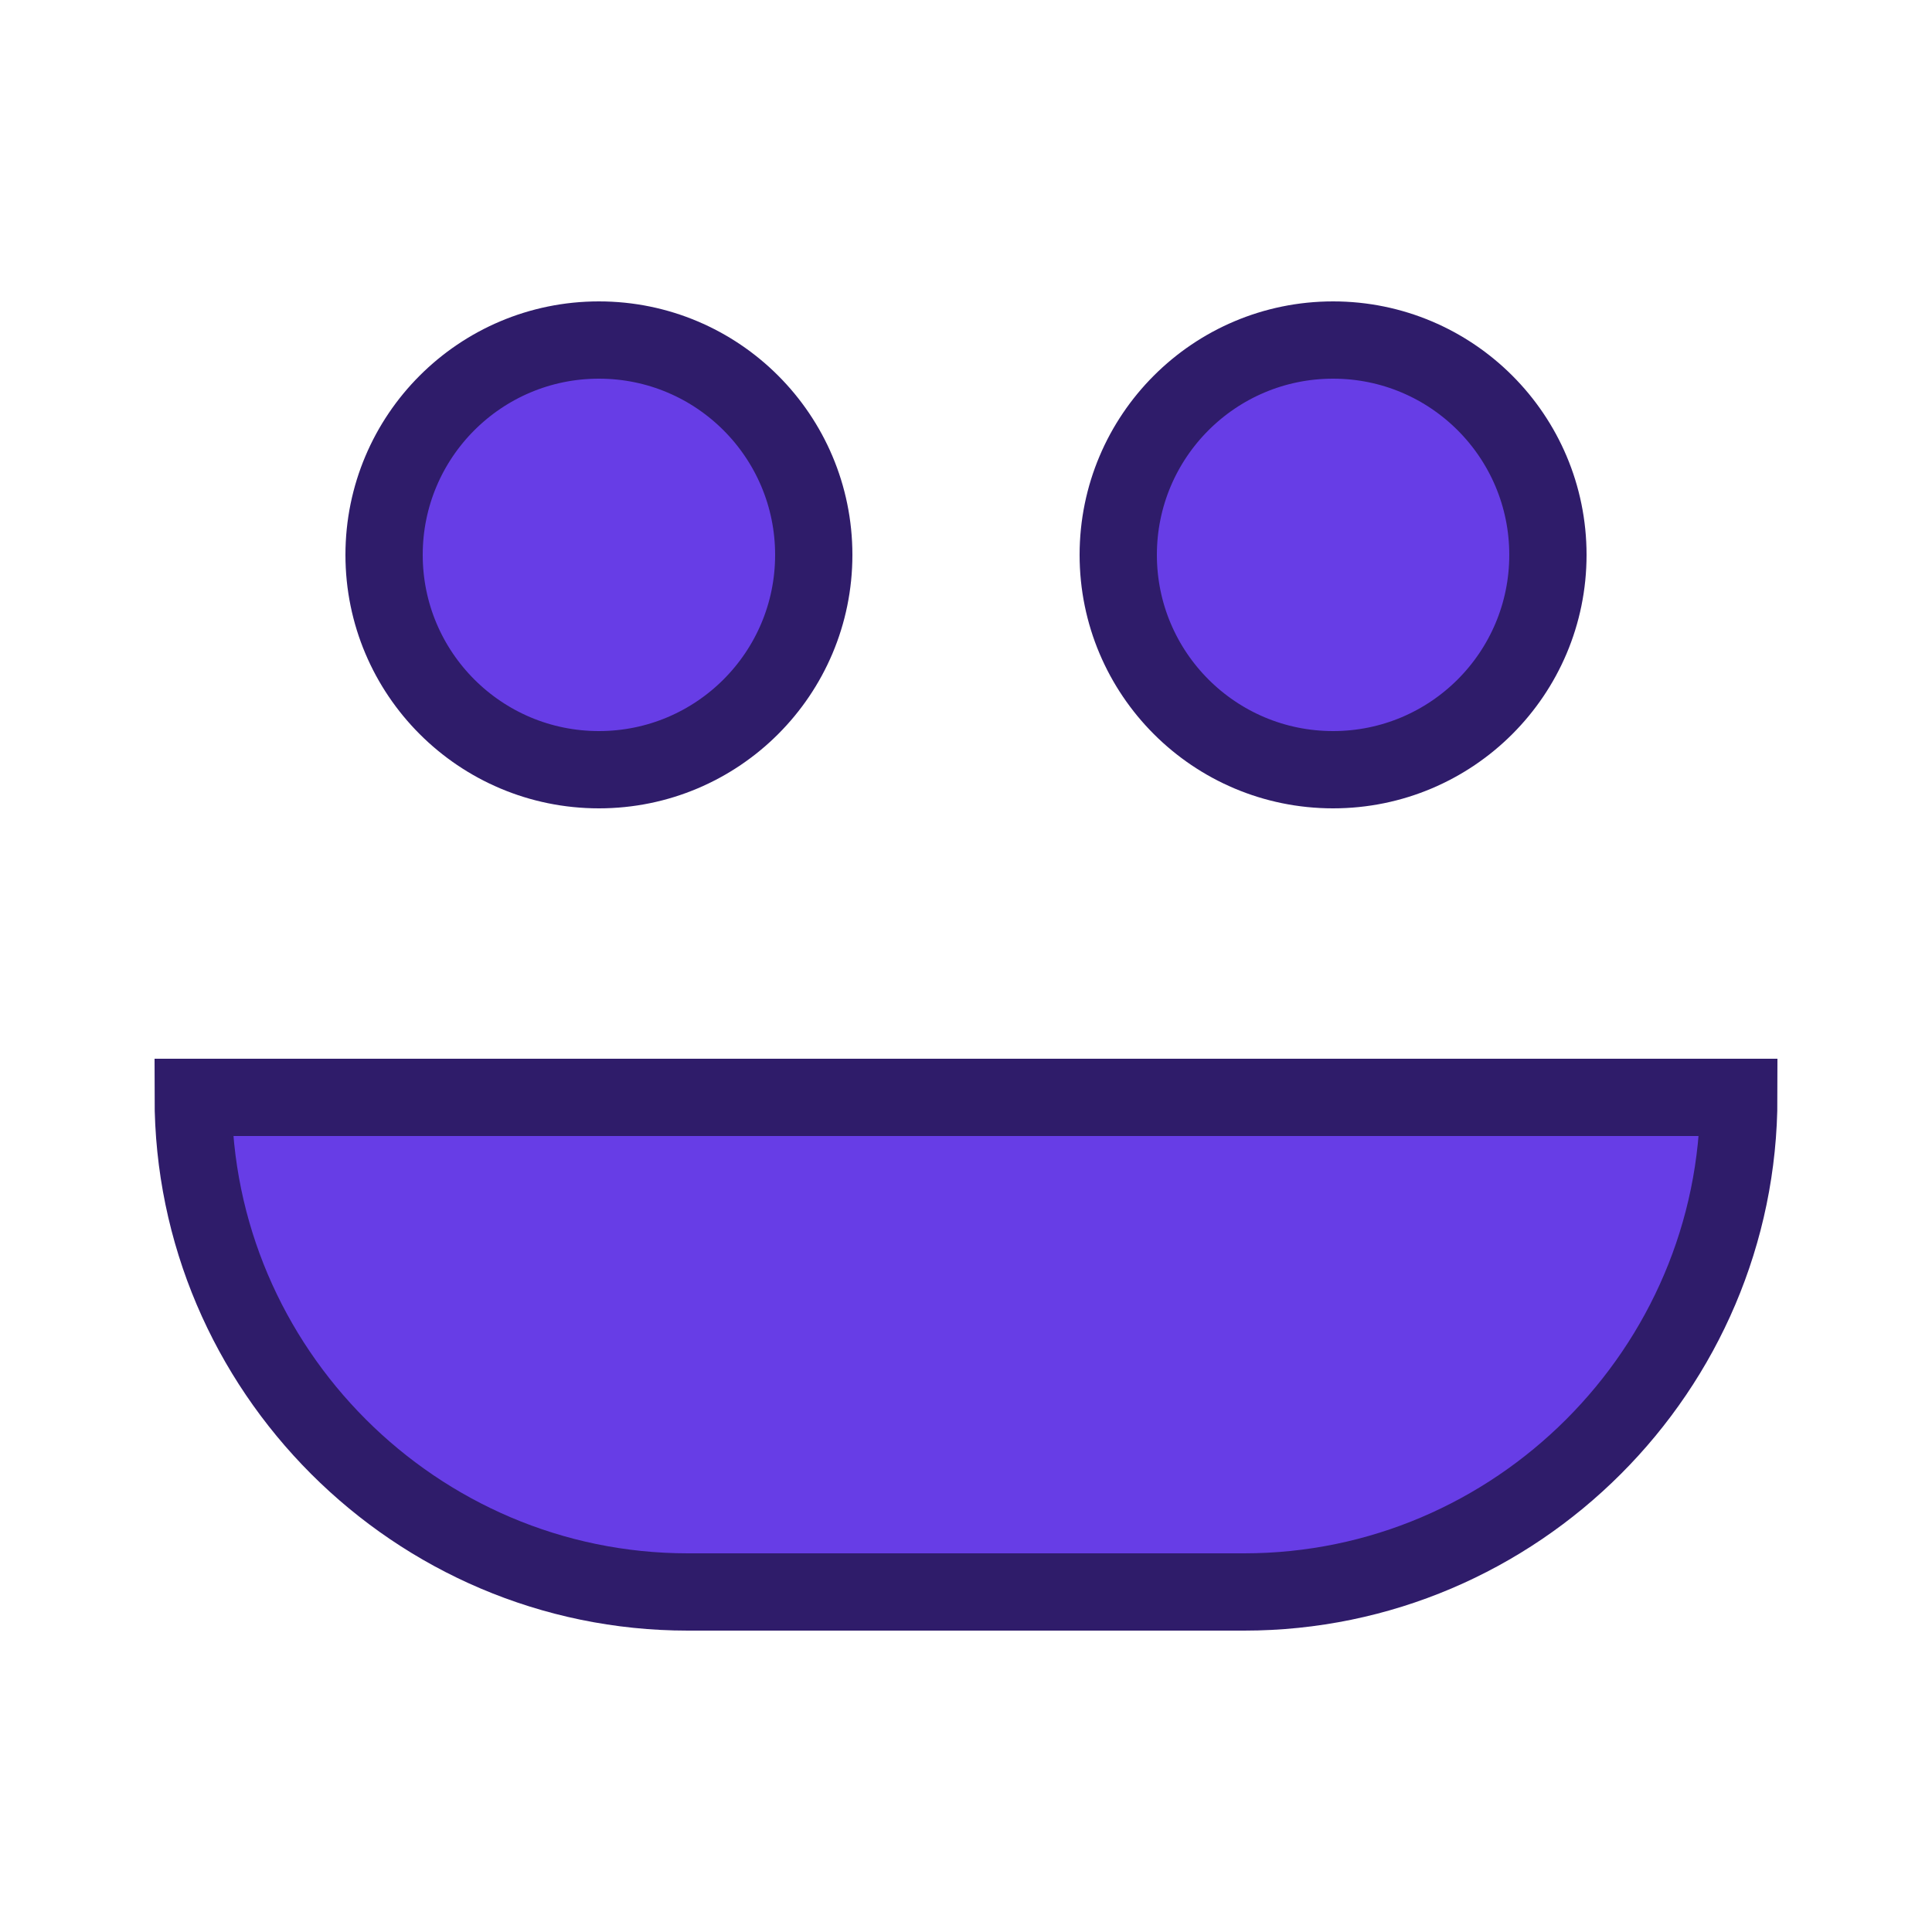 <?xml version="1.0" encoding="utf-8"?>
<!-- Generator: Adobe Illustrator 24.1.2, SVG Export Plug-In . SVG Version: 6.00 Build 0)  -->
<svg version="1.1" id="Camada_1" xmlns="http://www.w3.org/2000/svg" xmlns:xlink="http://www.w3.org/1999/xlink" x="0px" y="0px"
	 viewBox="0 0 50 50" style="enable-background:new 0 0 50 50;" xml:space="preserve">
<style type="text/css">
	.st0{fill:#FFE885;}
	.st1{fill:#FFFFFF;}
	.st2{fill:none;stroke:#F8F8F8;stroke-miterlimit:10;}
	.st3{fill:#0D0C0F;}
	.st4{fill:#00E676;}
	.st5{fill:#27E46B;}
	.st6{fill:#FAFAFA;}
	.st7{fill:url(#SVGID_1_);}
	.st8{fill:#3B5998;}
	.st9{fill:#FFCF00;}
	.st10{fill:#1F2044;}
	.st11{fill:#673DE6;}
	.st12{fill:#2F1C6A;}
	.st13{fill:none;stroke:#181818;}
	.st14{fill:#181818;}
	.st15{fill-rule:evenodd;clip-rule:evenodd;fill:#FFFFFF;stroke:#181818;stroke-width:0.8;}
	.st16{fill:#00D959;stroke:#000000;stroke-width:0.8;}
	.st17{fill-rule:evenodd;clip-rule:evenodd;fill:#FFFFFF;}
	.st18{fill:none;stroke:#181818;stroke-width:0.8;}
	.st19{fill:#181818;stroke:#181818;stroke-width:0.8;}
	.st20{fill-rule:evenodd;clip-rule:evenodd;fill:#CDCECF;}
	.st21{fill:#CDCECF;stroke:#000000;stroke-width:0.8;}
	.st22{fill:#039BE5;}
	.st23{fill:#FEFFFF;}
	.st24{fill:#F7A12B;}
	.st25{fill:#31363B;}
	.st26{fill:#EC6B13;}
	.st27{fill:#F37924;}
	.st28{fill:#DEB400;}
	.st29{fill:#3584DD;}
	.st30{fill:#3784DC;}
	.st31{fill:#DDB403;}
	.st32{fill:#D4691F;}
	.st33{fill:#DEB401;}
	.st34{fill:#CE9236;}
	.st35{fill:#3C96FE;}
	.st36{fill:#FECE00;}
	.st37{fill:#FECC01;}
	.st38{fill:#EBA93D;}
	.st39{fill:#F0F0F1;}
	.st40{fill:#EFF0F1;}
	.st41{fill:#25578F;}
	.st42{fill:#24578F;}
	.st43{opacity:0.3;fill:url(#SVGID_2_);}
	.st44{opacity:0.5;fill:#FF6D00;}
	.st45{fill:#FF6D00;}
	.st46{clip-path:url(#SVGID_4_);fill:#F9F9F9;}
	.st47{opacity:0.2;clip-path:url(#SVGID_4_);fill:#DFEDF7;}
	.st48{fill:#030303;}
	.st49{fill:#1EBDC9;}
	.st50{fill:none;}
	.st51{fill:#1D5297;}
	.st52{fill:#2E93EE;}
	.st53{fill:none;stroke:#1F2044;stroke-width:2;stroke-miterlimit:10;}
	.st54{fill:#673DE6;stroke:#2F1C6A;stroke-width:2;stroke-miterlimit:10;}
	.st55{fill:#C1C9CC;}
	.st56{fill:#54C2E8;}
	.st57{fill:#FBC009;}
	.st58{fill:#0FCCFC;}
	.st59{fill:#FCC103;}
	.st60{fill-rule:evenodd;clip-rule:evenodd;fill:#ECECEC;}
	.st61{clip-path:url(#SVGID_6_);}
	.st62{fill:#56C4FB;}
	.st63{fill:#EDF2F7;}
	.st64{fill:#DFE8EF;}
	.st65{fill:#3EA6FF;}
	.st66{fill:#F1CF54;}
	.st67{clip-path:url(#SVGID_8_);}
	.st68{fill:#0FCDFF;}
	.st69{fill:#FFC200;}
	.st70{fill:#12B9E0;}
	.st71{fill:#05B4DD;}
	.st72{fill:#FEFEFE;}
	.st73{fill:#1F1137;}
	.st74{fill:#00C33A;}
	.st75{fill:#4E4443;}
	.st76{fill:#0FD5FD;}
	.st77{fill:#F3C5A4;}
	.st78{fill:#EDA679;}
	.st79{fill:#986CD2;}
	.st80{fill:#CE3B73;}
	.st81{fill:#F2C5A4;}
	.st82{fill:#FCFBFD;}
	.st83{fill:#EABB9B;}
	.st84{fill:#4C4852;}
	.st85{fill:#54ACBF;}
	.st86{clip-path:url(#SVGID_10_);}
	.st87{fill:#3F4547;}
	.st88{fill:#C1CBCD;}
	.st89{fill:#3E3E56;}
	.st90{fill:#D5DCE4;}
	.st91{fill:#DFE9F4;}
	.st92{fill:#654BC2;}
	.st93{fill:#634AC0;}
</style>
<g>
	<g>
		<circle class="st54" cx="15.5" cy="14.36" r="5.56"/>
		<circle class="st54" cx="34.5" cy="14.36" r="5.56"/>
	</g>
	<path class="st54" d="M5,28.4L5,28.4c0,7.04,5.76,12.8,12.8,12.8h14.4c7.04,0,12.8-5.76,12.8-12.8v0H5z"/>
</g>
</svg>
